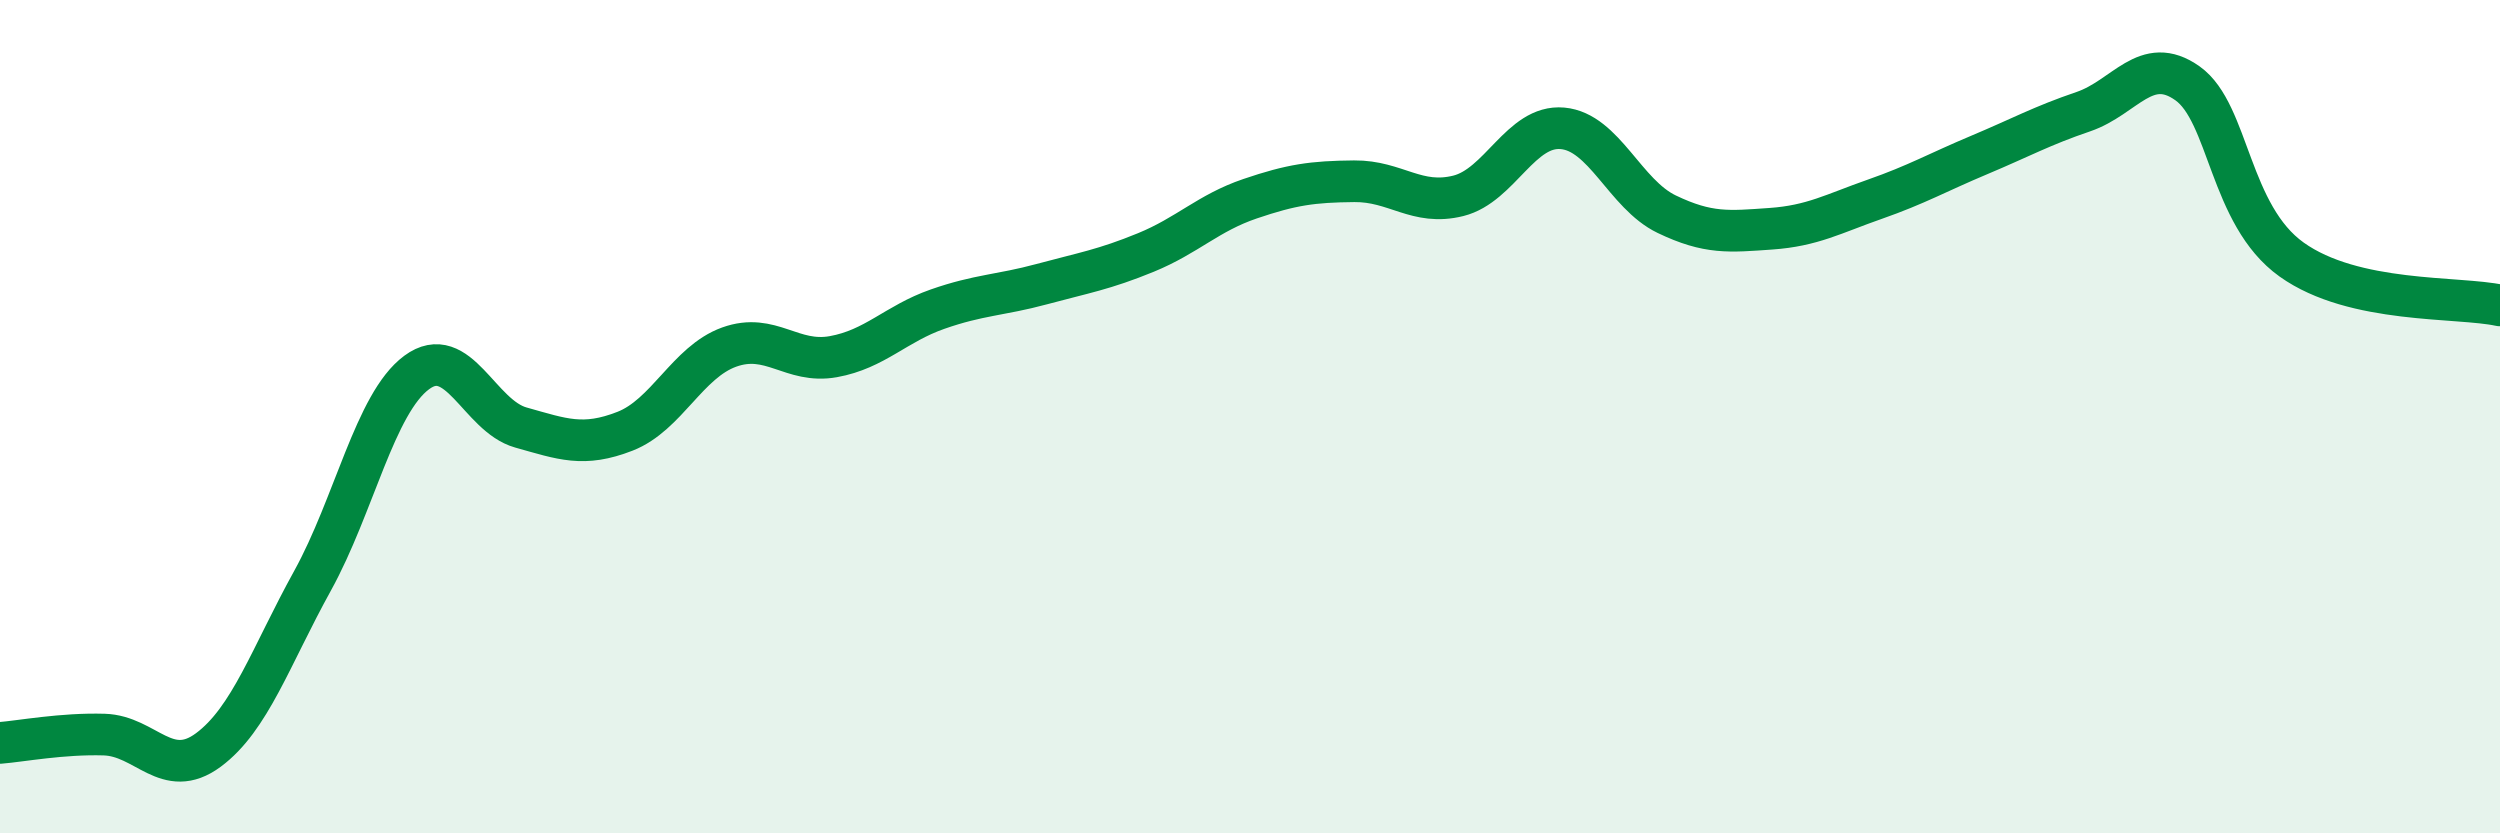 
    <svg width="60" height="20" viewBox="0 0 60 20" xmlns="http://www.w3.org/2000/svg">
      <path
        d="M 0,17.83 C 0.5,17.79 1.5,17.6 2.5,17.63 C 3.5,17.66 4,18.74 5,18 C 6,17.26 6.5,15.75 7.5,13.94 C 8.5,12.13 9,9.68 10,8.94 C 11,8.2 11.5,9.98 12.5,10.26 C 13.5,10.54 14,10.74 15,10.35 C 16,9.96 16.5,8.69 17.5,8.33 C 18.5,7.97 19,8.74 20,8.56 C 21,8.38 21.5,7.77 22.5,7.42 C 23.5,7.07 24,7.09 25,6.82 C 26,6.55 26.5,6.47 27.5,6.06 C 28.5,5.65 29,5.11 30,4.77 C 31,4.43 31.5,4.36 32.5,4.35 C 33.5,4.34 34,4.95 35,4.7 C 36,4.45 36.5,2.99 37.5,3.08 C 38.5,3.17 39,4.66 40,5.14 C 41,5.62 41.5,5.56 42.5,5.49 C 43.5,5.42 44,5.13 45,4.78 C 46,4.43 46.5,4.14 47.5,3.72 C 48.5,3.3 49,3.02 50,2.68 C 51,2.34 51.5,1.29 52.5,2 C 53.5,2.71 53.5,5.16 55,6.23 C 56.5,7.3 59,7.11 60,7.33L60 20L0 20Z"
        fill="#008740"
        opacity="0.1"
        stroke-linecap="round"
        stroke-linejoin="round"
      />
      <path
        d="M 0,17.83 C 0.5,17.79 1.5,17.6 2.5,17.63 C 3.5,17.66 4,18.74 5,18 C 6,17.26 6.5,15.75 7.5,13.94 C 8.5,12.13 9,9.68 10,8.94 C 11,8.2 11.5,9.98 12.5,10.26 C 13.5,10.54 14,10.74 15,10.35 C 16,9.96 16.5,8.69 17.5,8.33 C 18.5,7.97 19,8.74 20,8.56 C 21,8.38 21.5,7.77 22.5,7.42 C 23.5,7.07 24,7.09 25,6.82 C 26,6.55 26.5,6.47 27.5,6.06 C 28.5,5.65 29,5.11 30,4.77 C 31,4.43 31.5,4.36 32.5,4.35 C 33.5,4.34 34,4.95 35,4.7 C 36,4.45 36.5,2.99 37.5,3.08 C 38.5,3.17 39,4.66 40,5.14 C 41,5.62 41.5,5.56 42.5,5.49 C 43.5,5.42 44,5.13 45,4.78 C 46,4.43 46.5,4.14 47.5,3.72 C 48.5,3.3 49,3.02 50,2.68 C 51,2.34 51.5,1.29 52.5,2 C 53.5,2.71 53.5,5.16 55,6.23 C 56.5,7.3 59,7.11 60,7.33"
        stroke="#008740"
        stroke-width="1"
        fill="none"
        stroke-linecap="round"
        stroke-linejoin="round"
      />
    </svg>
  